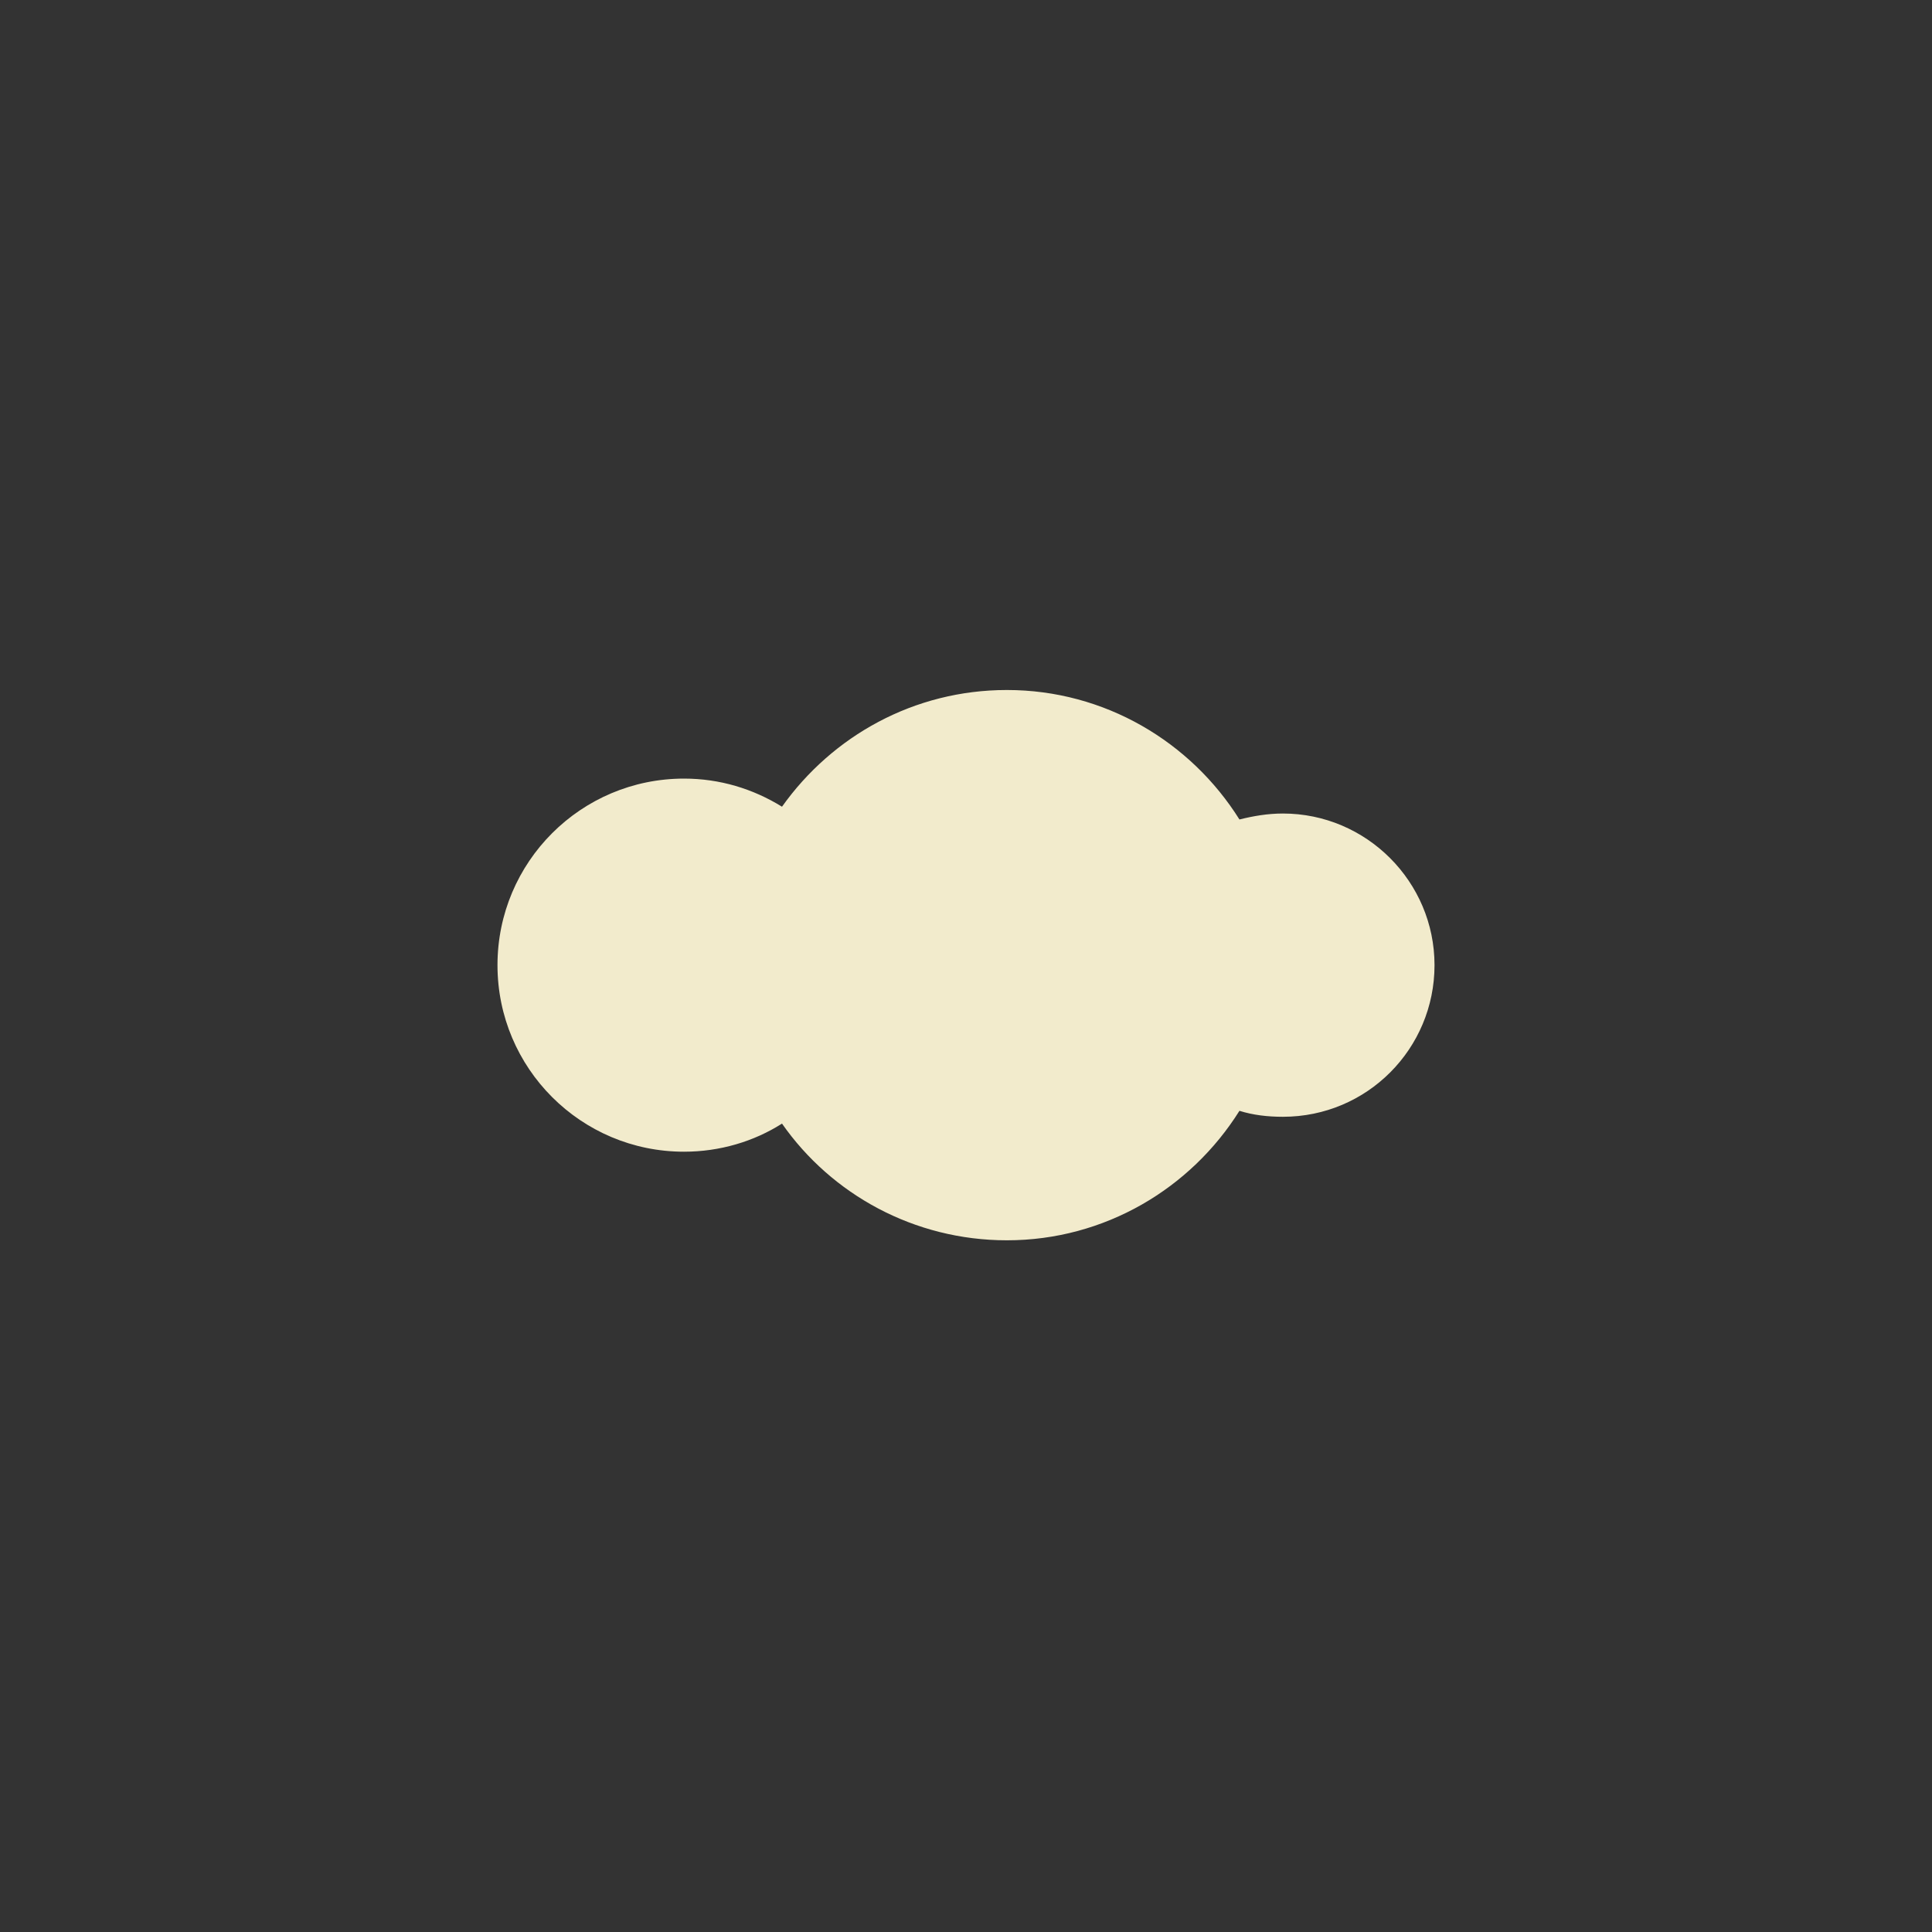 <?xml version="1.0" encoding="utf-8"?>
<!-- Generator: Adobe Illustrator 22.1.0, SVG Export Plug-In . SVG Version: 6.00 Build 0)  -->
<svg version="1.1" id="Travel" xmlns="http://www.w3.org/2000/svg" xmlns:xlink="http://www.w3.org/1999/xlink" x="0px" y="0px"
	 viewBox="0 0 226.8 226.8" style="enable-background:new 0 0 226.8 226.8;" xml:space="preserve">
<rect x="0" y="0" width="226.8" height="226.8" fill="#333333" stroke="none"/>
<style type="text/css">
	.st0{fill:#F2EBCC;}
</style>
<g>
	<path class="st0" d="M150.6,95.5c-1.8,0-3.5,0.3-5.1,0.7c-5.7-9.1-15.8-15.2-27.3-15.2c-10.9,0-20.5,5.4-26.4,13.7
		c-3.4-2.1-7.3-3.3-11.5-3.3c-12.1,0-21.9,9.8-21.9,21.9c0,12.1,9.8,21.9,21.9,21.9c4.2,0,8.2-1.2,11.5-3.3
		c5.8,8.3,15.5,13.7,26.4,13.7c11.5,0,21.6-6.1,27.3-15.2c1.6,0.5,3.3,0.7,5.1,0.7c9.9,0,17.8-8,17.8-17.8
		C168.4,103.5,160.4,95.5,150.6,95.5z"/>
	
		<ellipse transform="matrix(8.248155e-02 -0.997 0.997 8.248155e-02 -37.922 180.712)" class="st0" cx="79.2" cy="111" rx="9.3" ry="9.3"/>
	<path class="st0" d="M98.9,107.6c-3.3,0-5.9-2.7-5.9-5.9s2.7-5.9,5.9-5.9c3.3,0,5.9,2.7,5.9,5.9S102.2,107.6,98.9,107.6z"/>
</g>
</svg>
